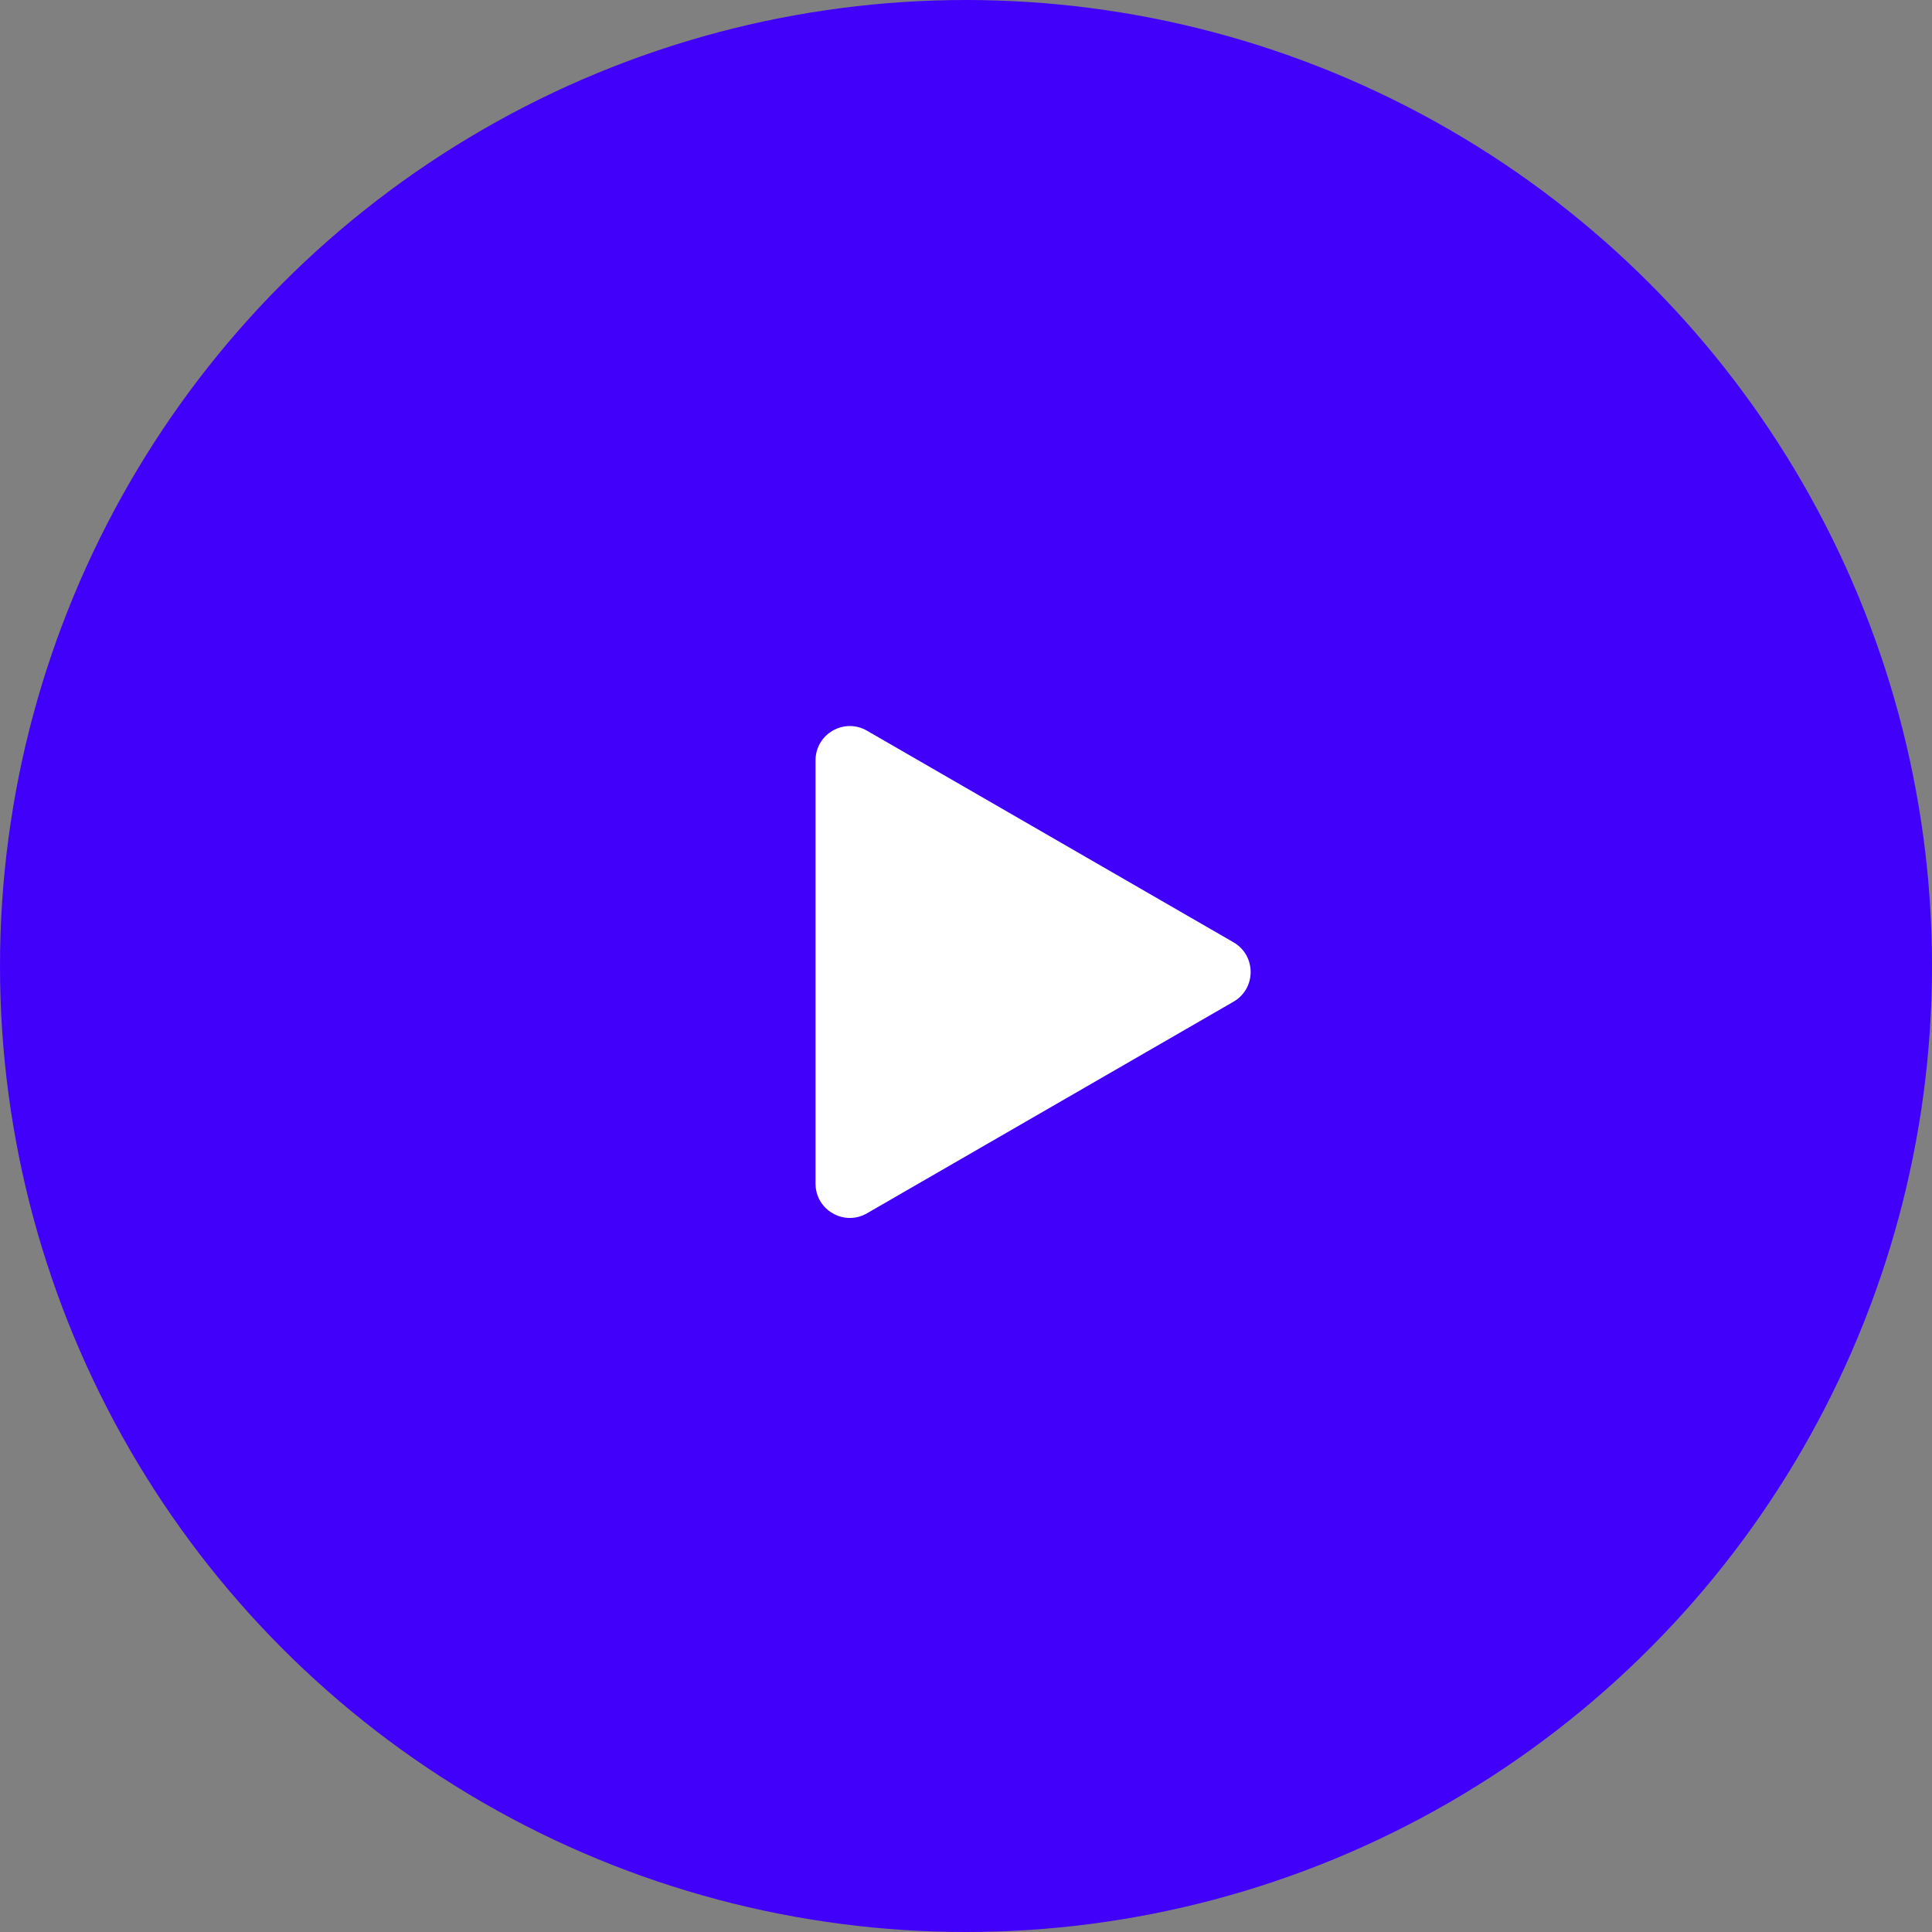<svg width="110" height="110" viewBox="0 0 110 110" fill="none" xmlns="http://www.w3.org/2000/svg">
<rect x="0" y="0" width="110" height="110" fill="#808080" stroke="none"/>
<g clip-path="url(#clip0_3643_198848)">
<circle cx="55" cy="55" r="55" fill="#4100FA"/>
<path d="M70.231 53.651C71.532 54.402 71.532 56.281 70.231 57.033L49.362 69.081C48.06 69.833 46.433 68.893 46.433 67.391L46.433 43.293C46.433 41.79 48.06 40.851 49.362 41.602L70.231 53.651Z" fill="white"/>
</g>
<defs>
<clipPath id="clip0_3643_198848">
<rect width="110" height="110" fill="white"/>
</clipPath>
</defs>
</svg>
